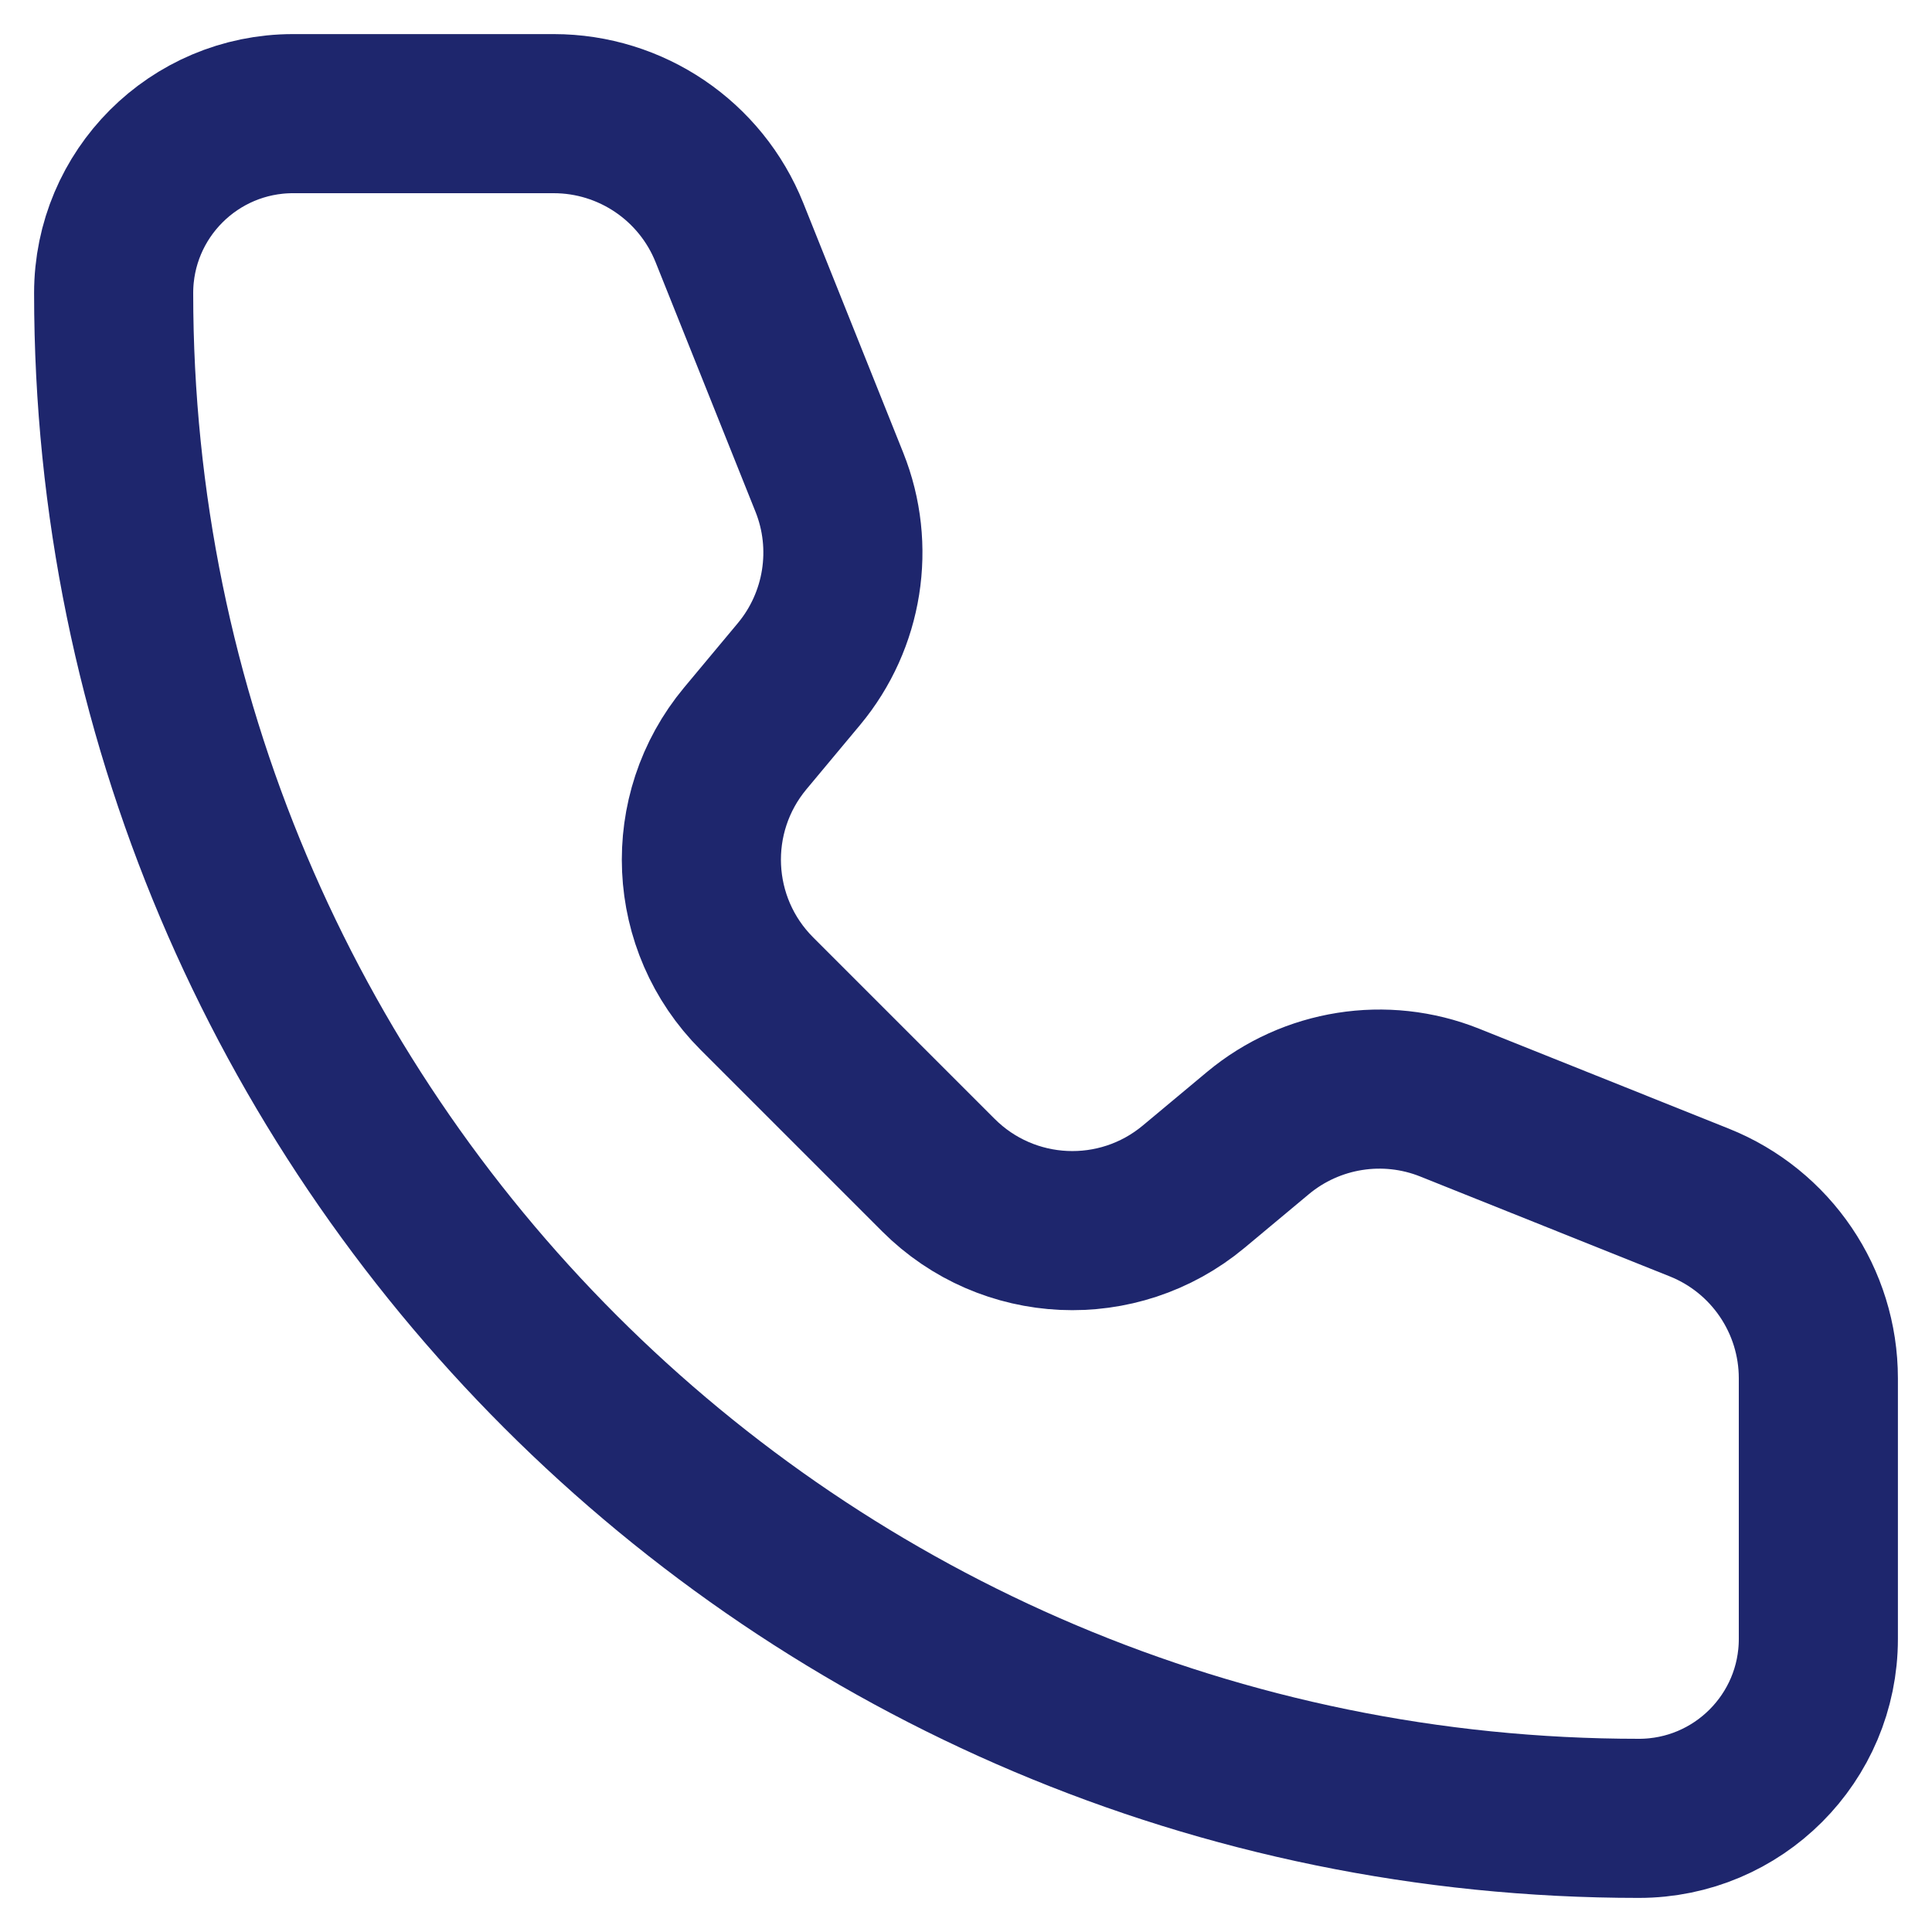 <svg width="17" height="17" viewBox="0 0 17 17" fill="none" xmlns="http://www.w3.org/2000/svg">
<path d="M4.872 1H2.579C1.707 1 1 1.707 1 2.579C1 9.991 7.009 16 14.421 16C15.293 16 16 15.293 16 14.421V12.128C16 11.447 15.585 10.834 14.952 10.581L12.756 9.702C12.188 9.475 11.54 9.578 11.07 9.969L10.503 10.442C9.84 10.994 8.867 10.95 8.257 10.34L6.66 8.743C6.05 8.133 6.006 7.16 6.558 6.497L7.031 5.93C7.422 5.46 7.525 4.812 7.298 4.244L6.419 2.048C6.166 1.415 5.553 1 4.872 1Z" stroke="#1E266D" stroke-width="1.4" stroke-linecap="round" stroke-linejoin="round"/>
</svg>
